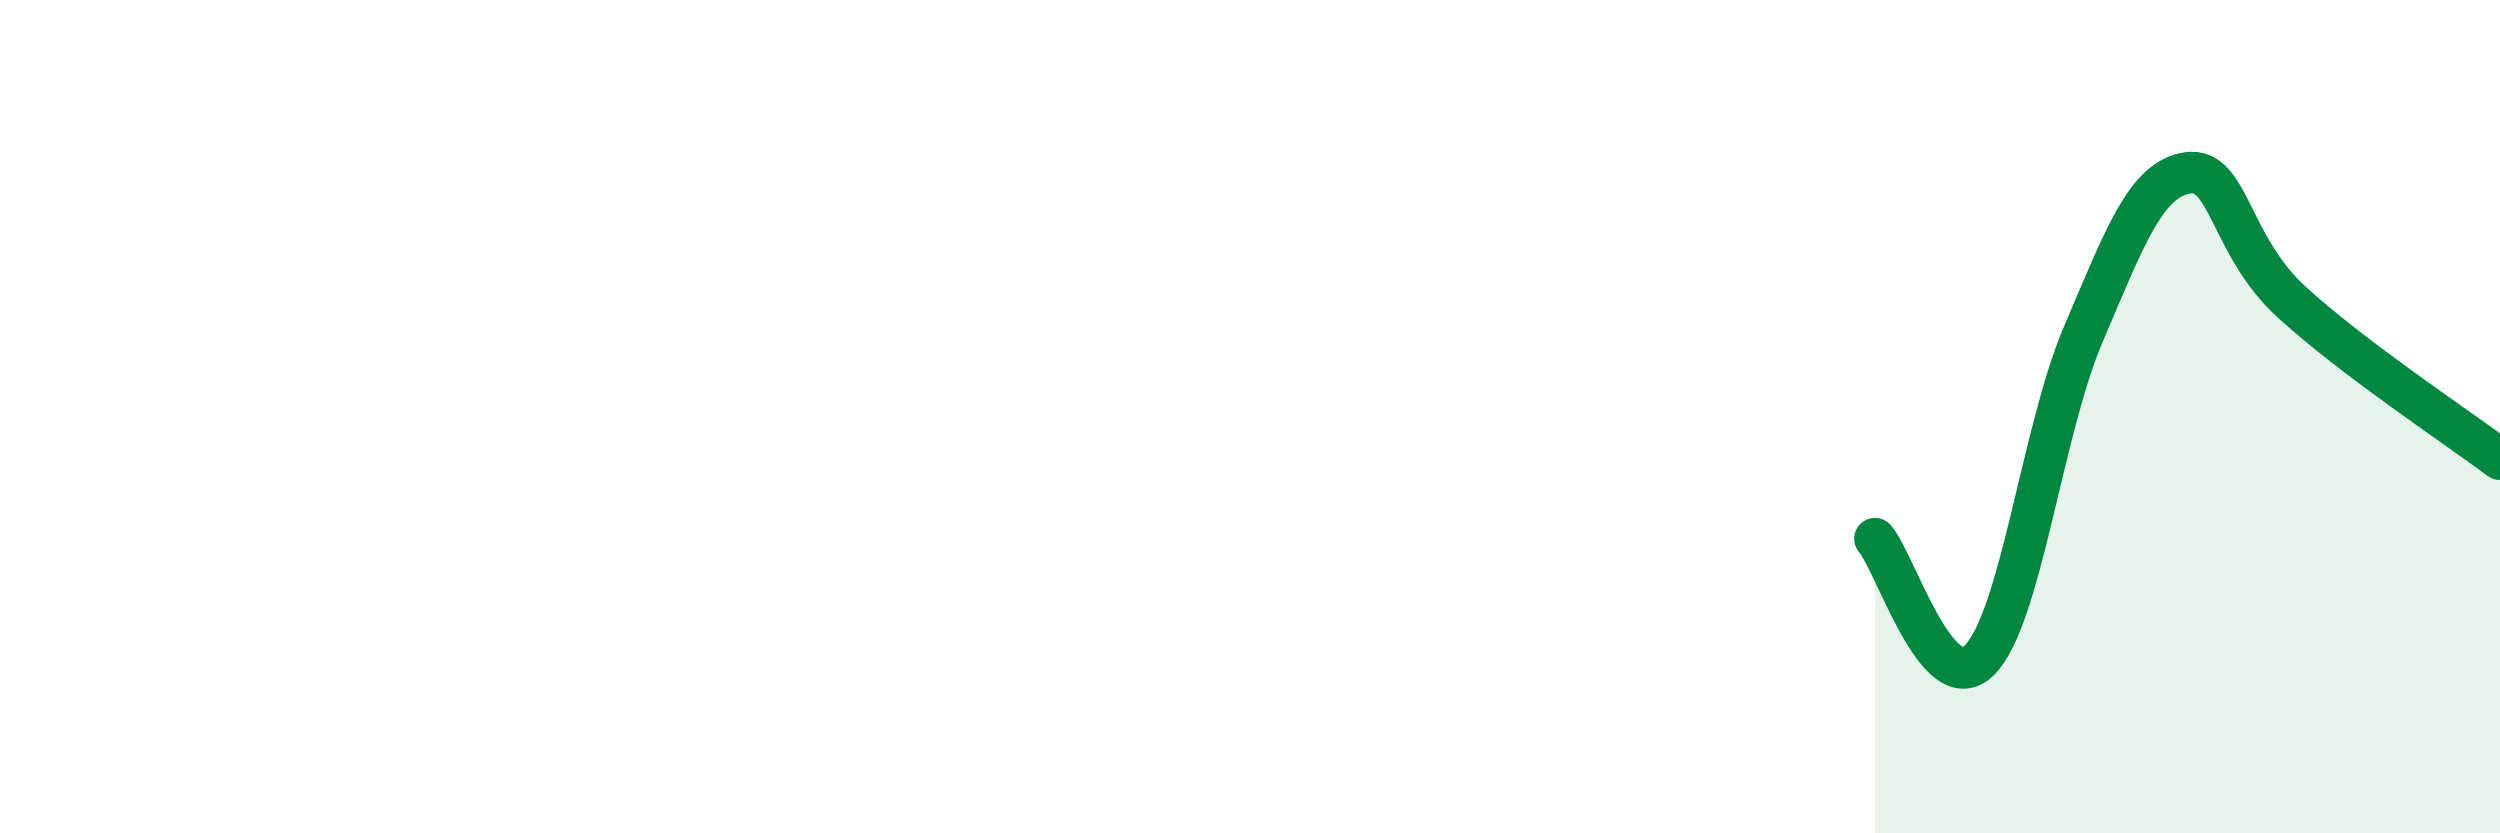 
    <svg width="60" height="20" viewBox="0 0 60 20" xmlns="http://www.w3.org/2000/svg">
      <path
        d="M 45,12.93 C 45.5,13.51 46.5,16.83 47.5,15.85 C 48.5,14.87 49,10.36 50,8.02 C 51,5.68 51.5,4.3 52.5,4.15 C 53.5,4 53.5,5.88 55,7.25 C 56.5,8.62 59,10.27 60,11.02L60 20L45 20Z"
        fill="#008740"
        opacity="0.1"
        stroke-linecap="round"
        stroke-linejoin="round"
      />
      <path
        d="M 45,12.93 C 45.5,13.51 46.5,16.83 47.5,15.85 C 48.5,14.87 49,10.36 50,8.02 C 51,5.68 51.5,4.3 52.5,4.15 C 53.5,4 53.5,5.88 55,7.25 C 56.5,8.62 59,10.27 60,11.02"
        stroke="#008740"
        stroke-width="1"
        fill="none"
        stroke-linecap="round"
        stroke-linejoin="round"
      />
    </svg>
  